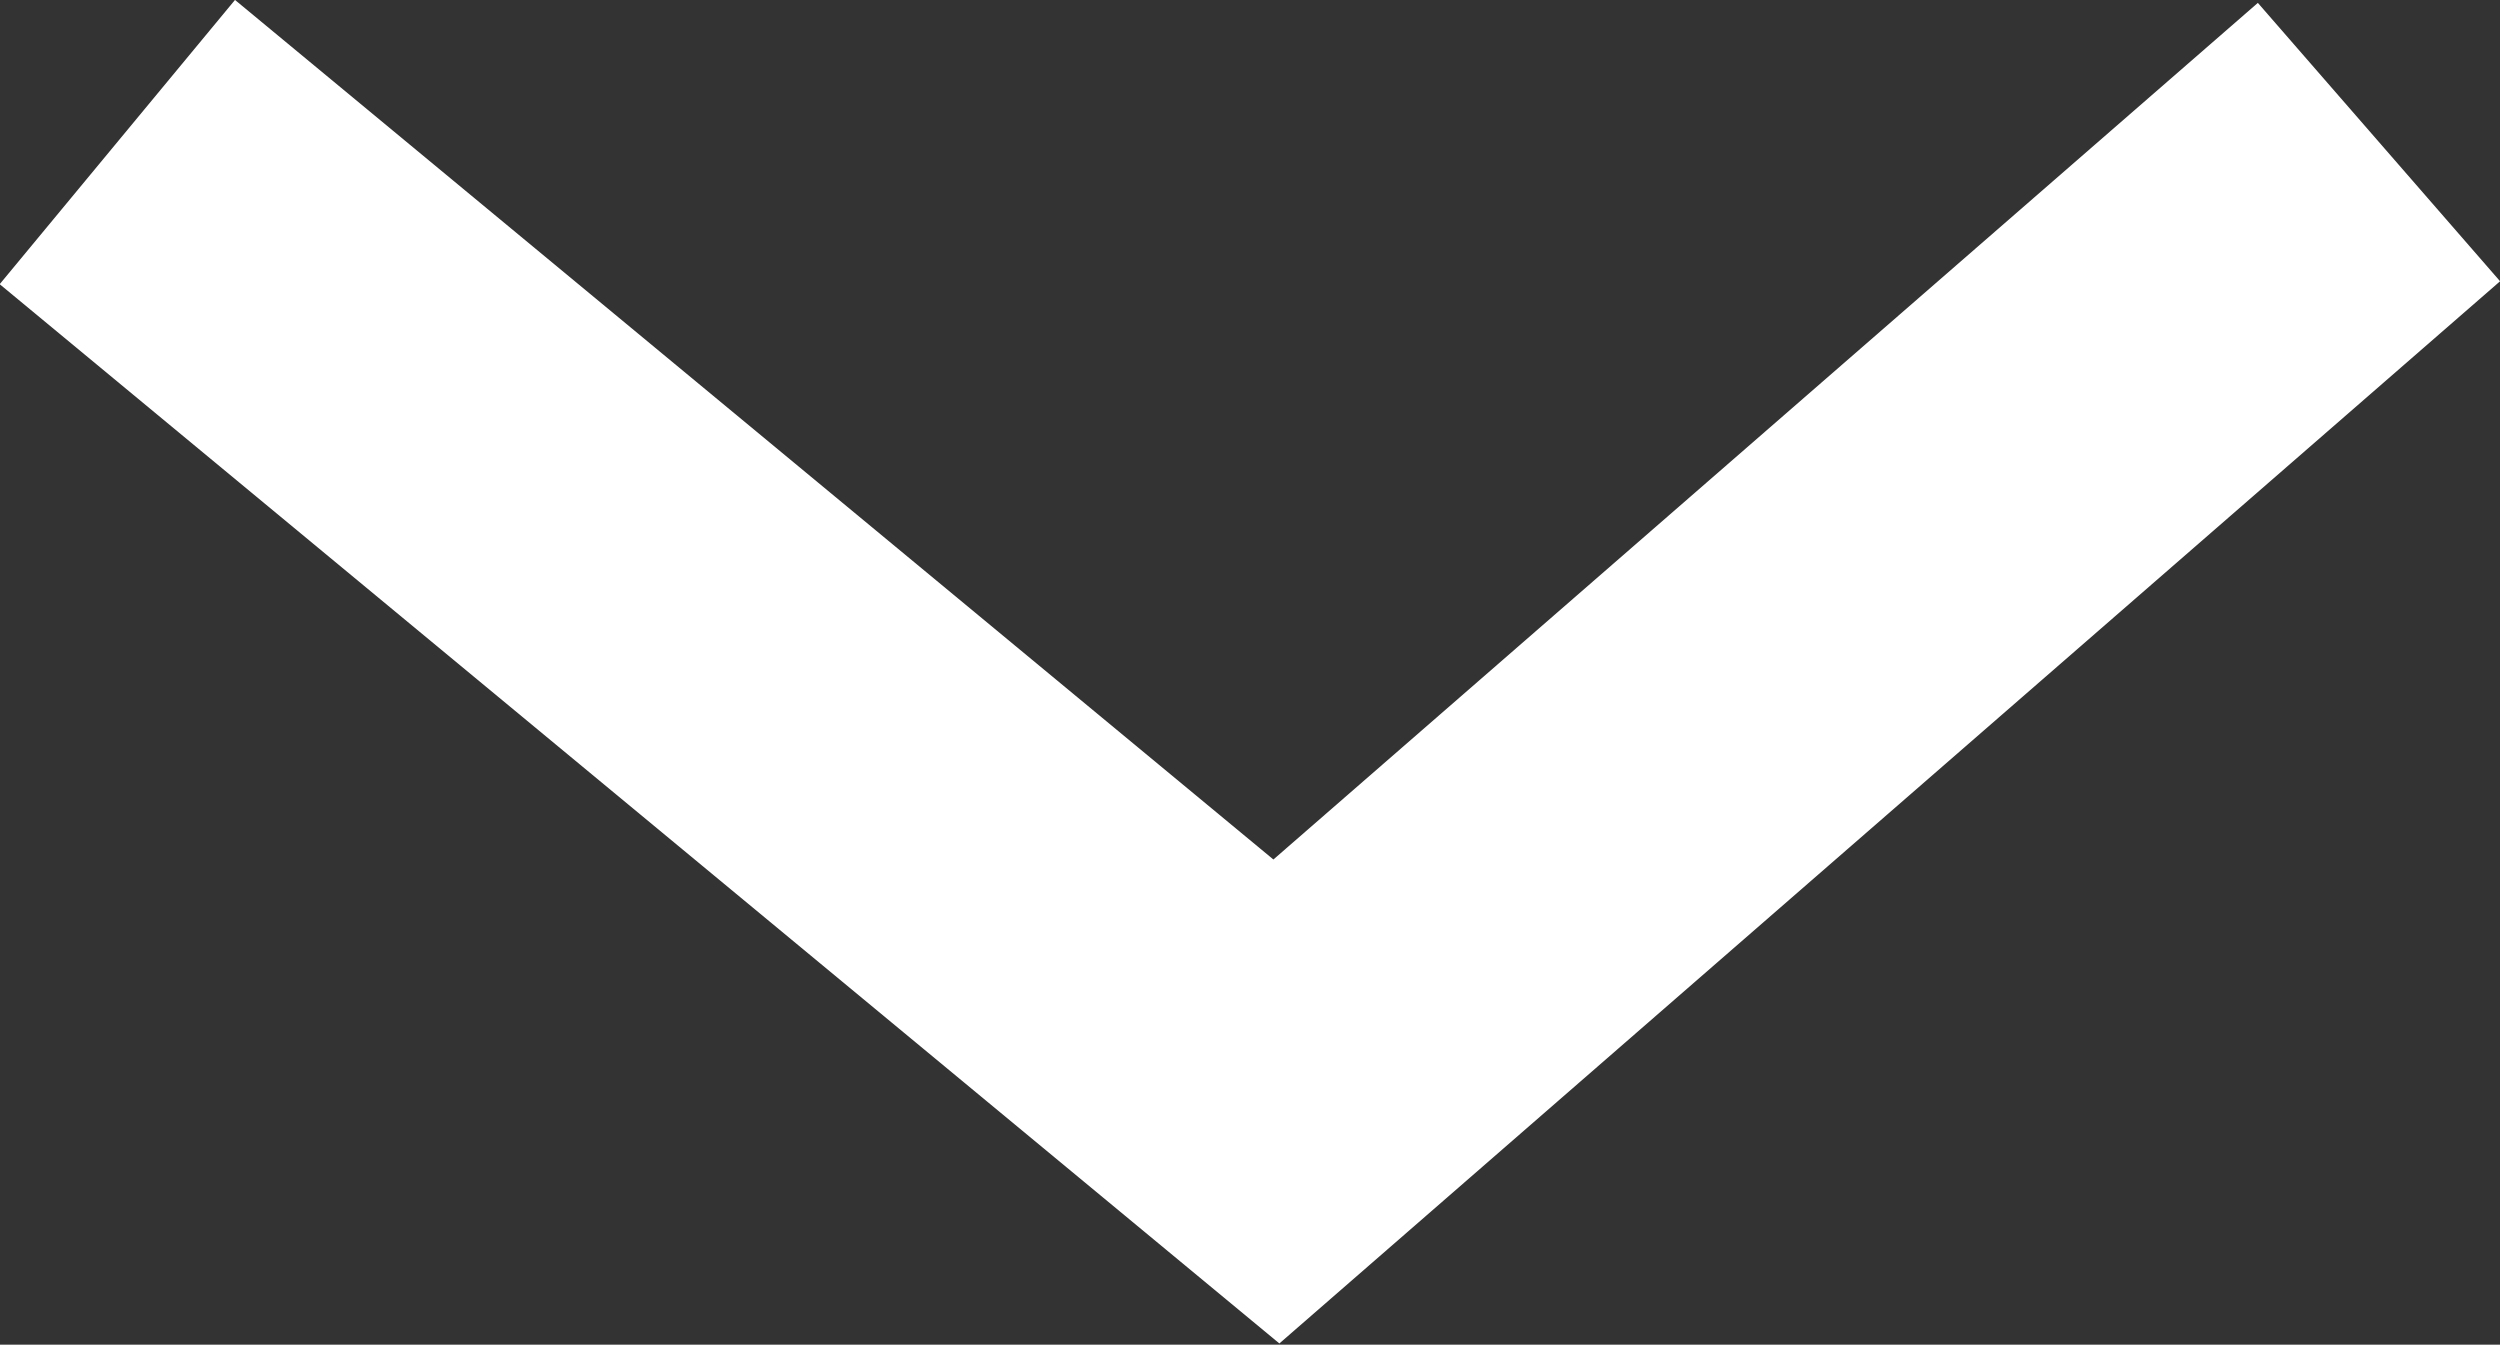 <svg xmlns="http://www.w3.org/2000/svg" width="6.775" height="3.644" viewBox="0 0 6.775 3.644">
    <rect x="0" y="0" width="6.775" height="3.644" fill="#333333" stroke="none"/>
    <path data-name="Pfad 578" d="m-19113.547 8140.369 3.141 2.6 2.988-2.6" transform="translate(19113.865 -8139.984)" style="fill:none;stroke:#fff"/>
</svg>

